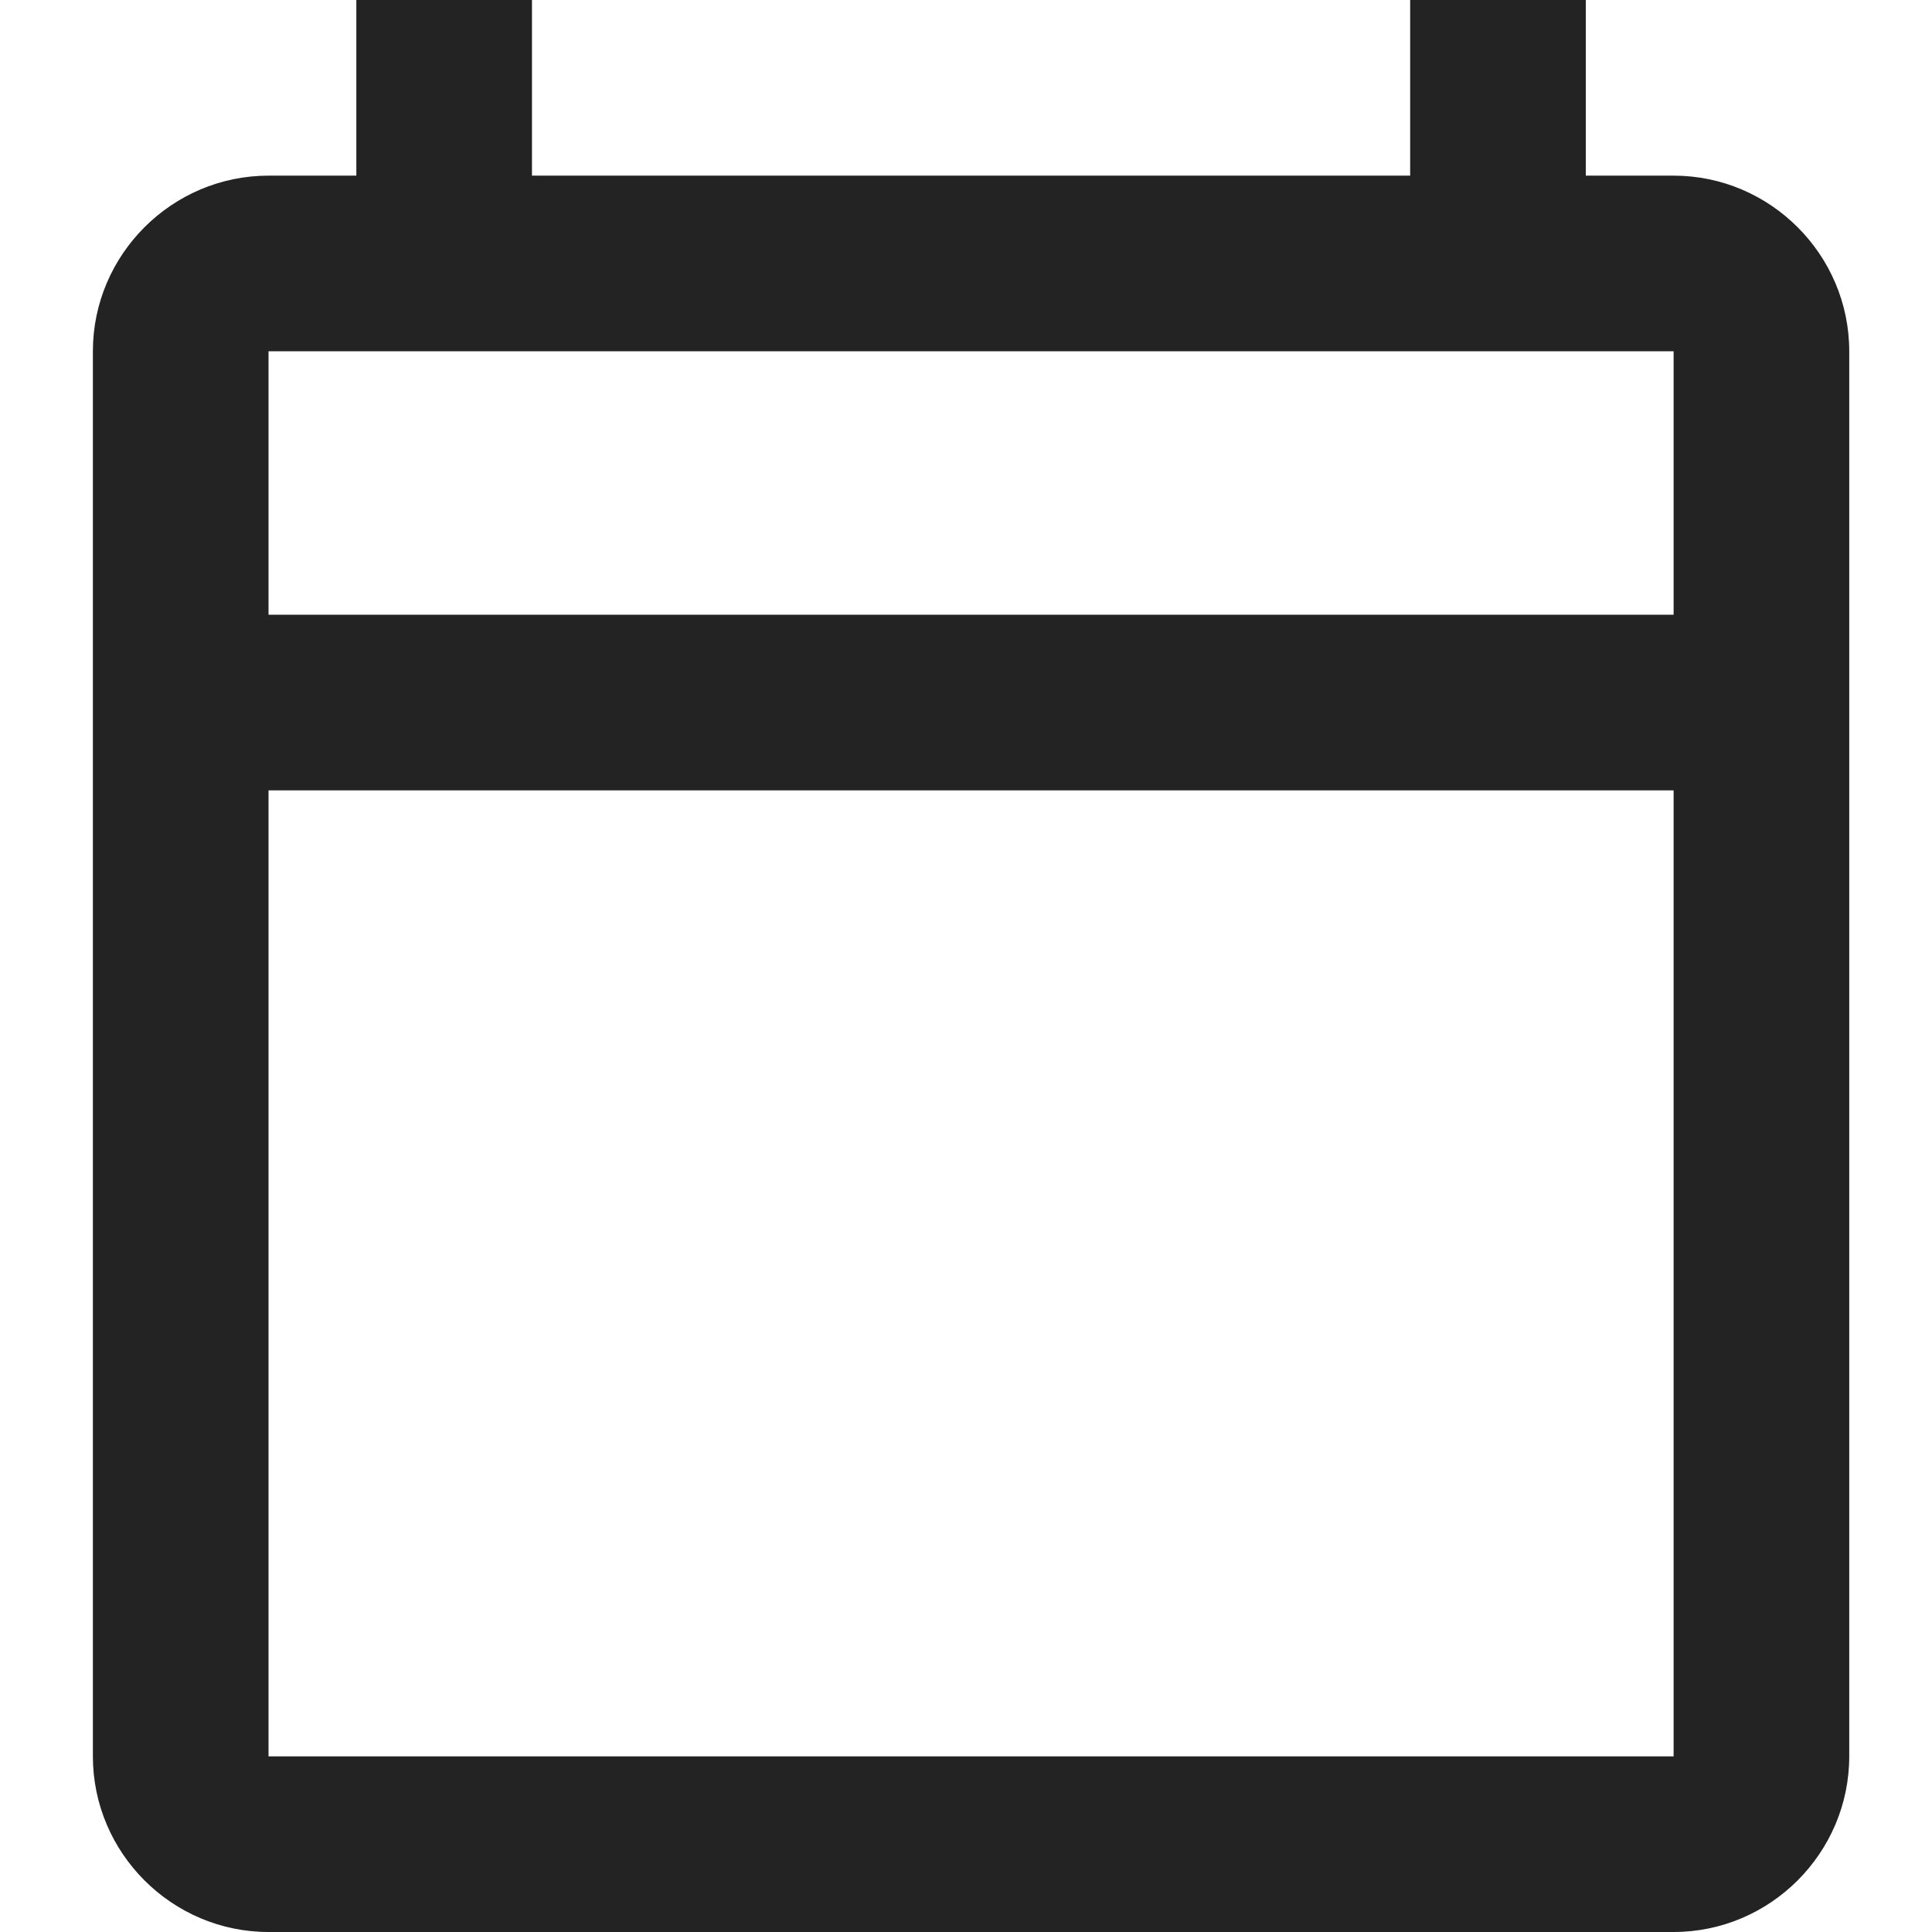 <svg xmlns="http://www.w3.org/2000/svg" width="104" height="104" viewBox="0 0 104 104">
  <path fill="#232323" fill-rule="evenodd" d="M85.091,9.455 L80.364,9.455 L80.364,0 L70.909,0 L70.909,9.455 L23.636,9.455 L23.636,0 L14.182,0 L14.182,9.455 L9.455,9.455 C4.255,9.455 0,13.709 0,18.909 L0,94.545 C0,99.745 4.255,104 9.455,104 L85.091,104 C90.291,104 94.545,99.745 94.545,94.545 L94.545,18.909 C94.545,13.709 90.291,9.455 85.091,9.455 Z M85.091,94.545 L9.455,94.545 L9.455,42.545 L85.091,42.545 L85.091,94.545 Z M85.091,33.091 L9.455,33.091 L9.455,18.909 L85.091,18.909 L85.091,33.091 Z" transform="translate(5)"/>
</svg>
